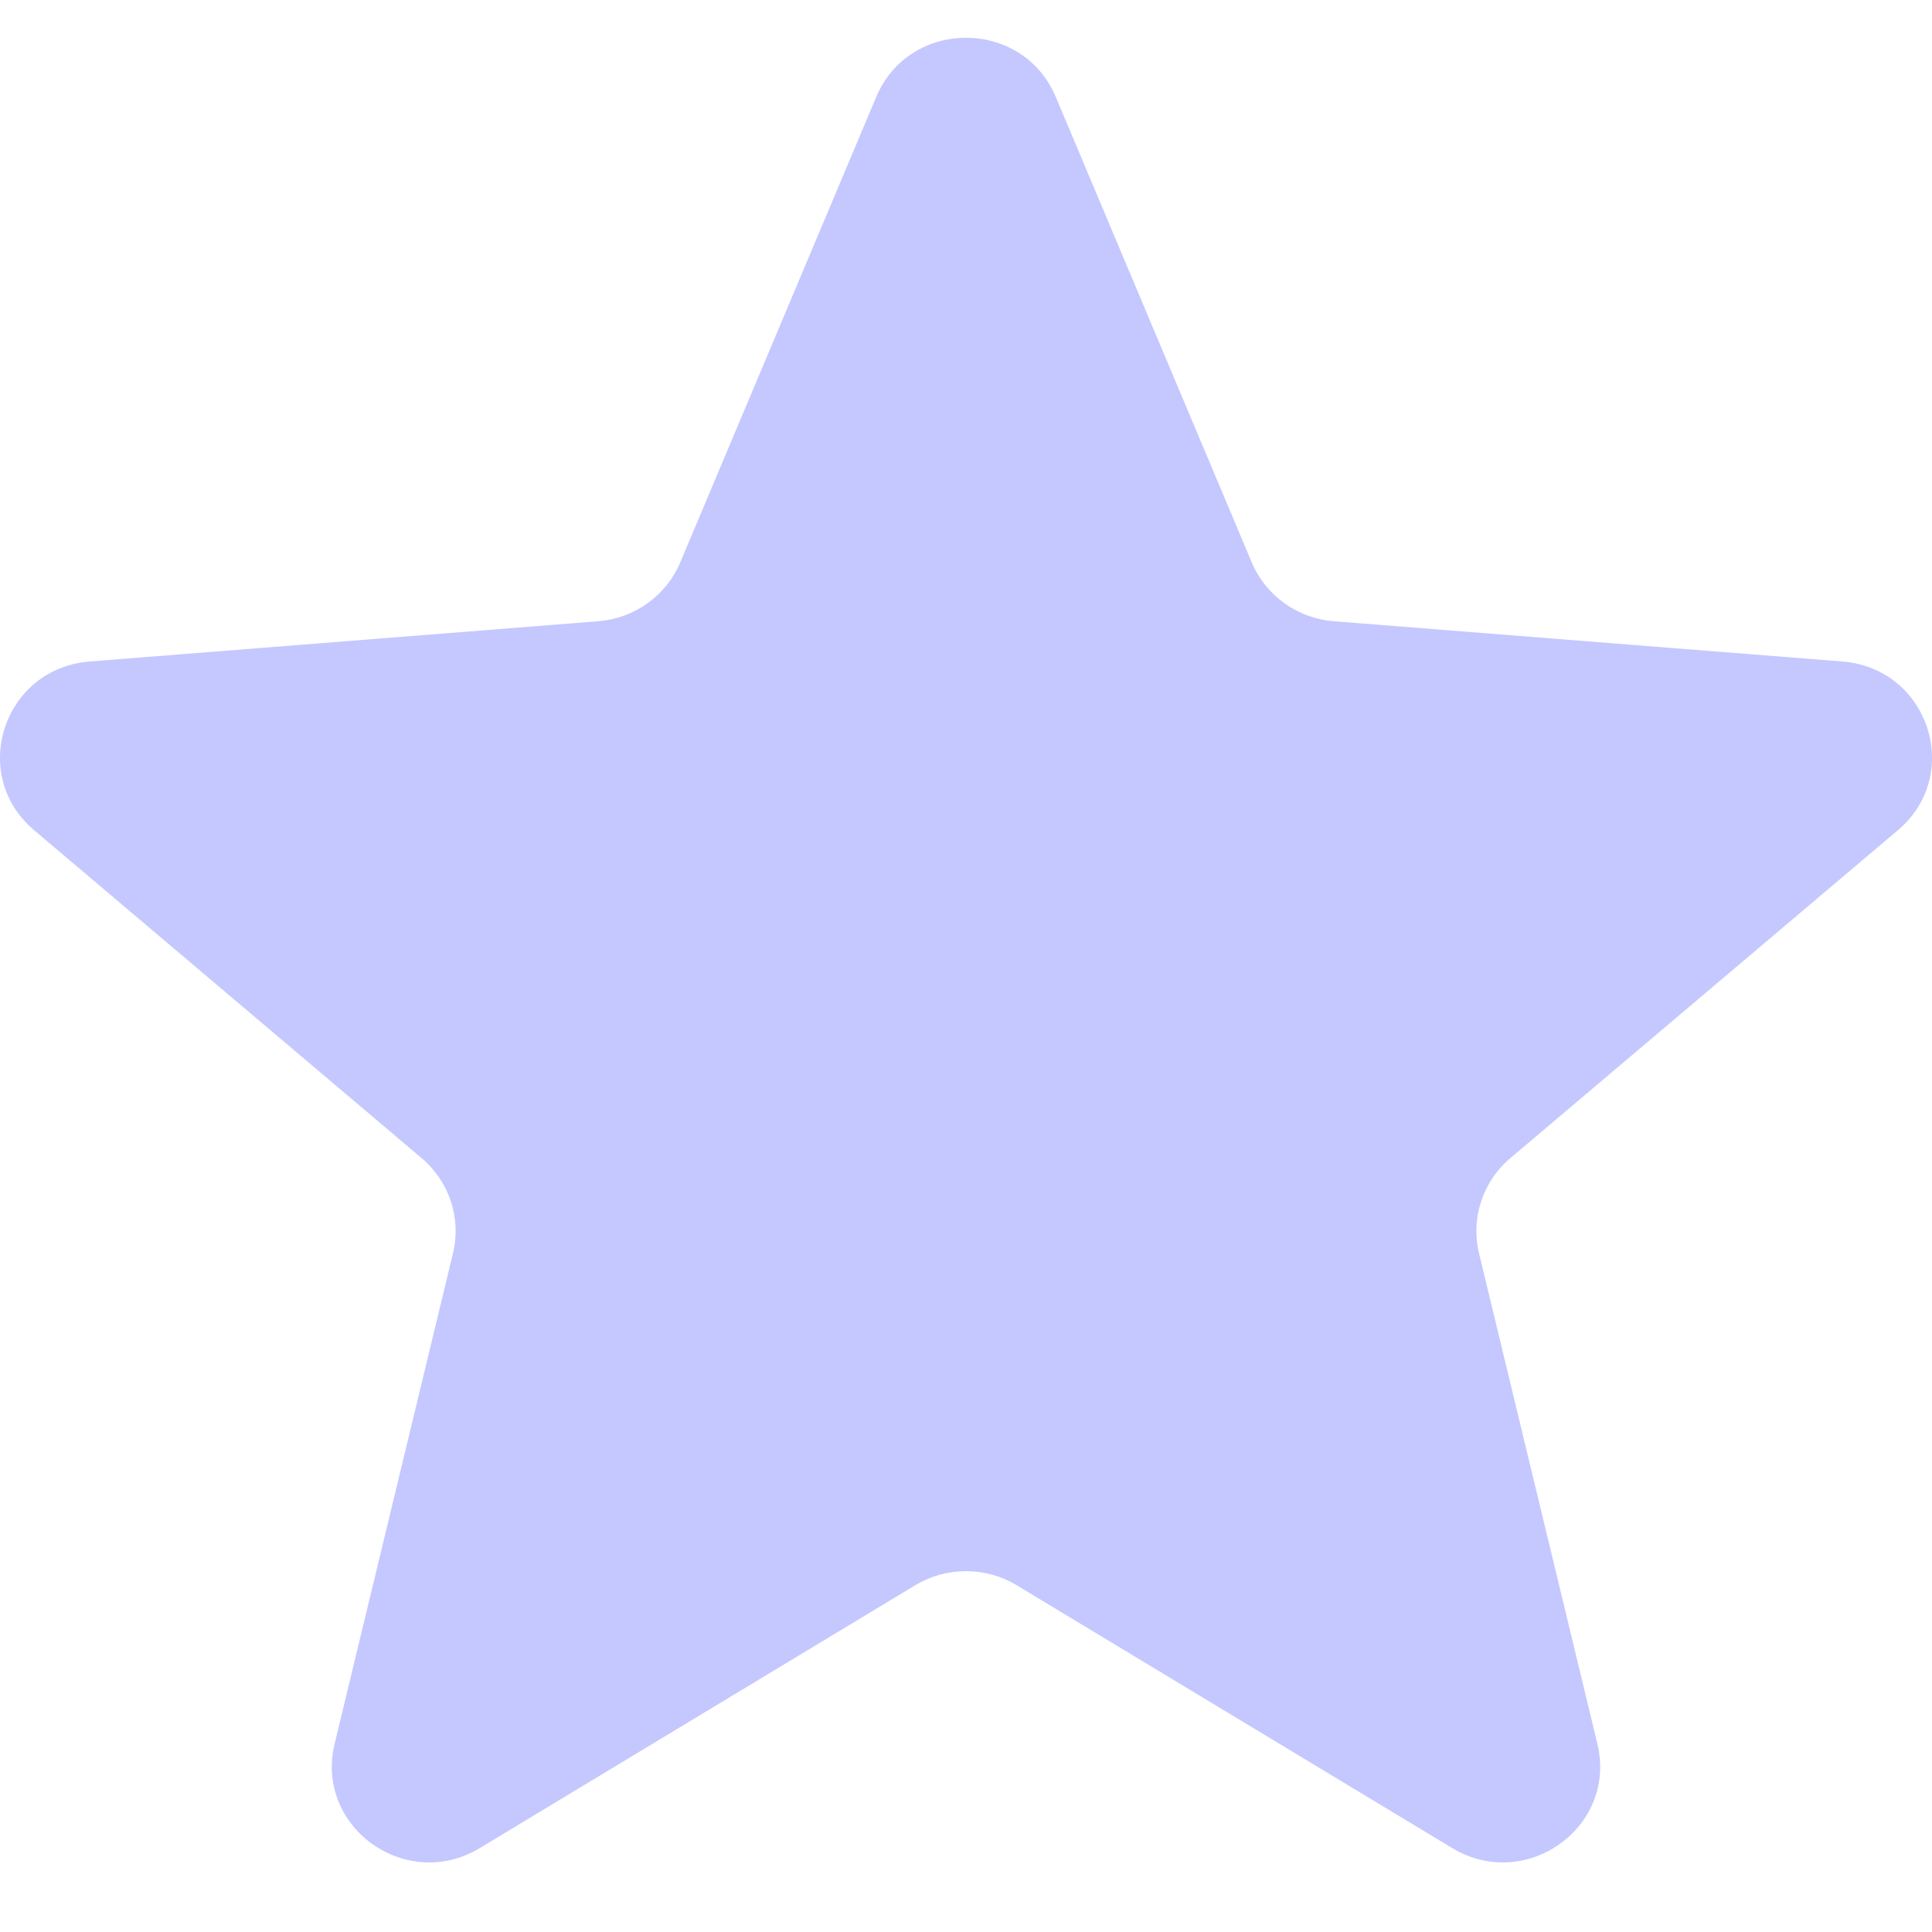 <svg width="20" height="20" viewBox="0 0 20 20" fill="none" xmlns="http://www.w3.org/2000/svg">
<path d="M9.071 1.003C9.415 0.187 10.585 0.187 10.929 1.003L12.958 5.822C13.103 6.166 13.431 6.401 13.807 6.431L19.073 6.848C19.965 6.919 20.327 8.019 19.647 8.594L15.635 11.989C15.348 12.232 15.223 12.612 15.311 12.975L16.536 18.052C16.744 18.912 15.797 19.592 15.033 19.131L10.524 16.41C10.203 16.216 9.797 16.216 9.475 16.41L4.967 19.131C4.203 19.592 3.256 18.912 3.464 18.052L4.689 12.975C4.777 12.612 4.652 12.232 4.365 11.989L0.353 8.594C-0.327 8.019 0.035 6.919 0.927 6.848L6.193 6.431C6.569 6.401 6.897 6.166 7.042 5.822L9.071 1.003Z" fill="#C4C8FF"/>
</svg>
